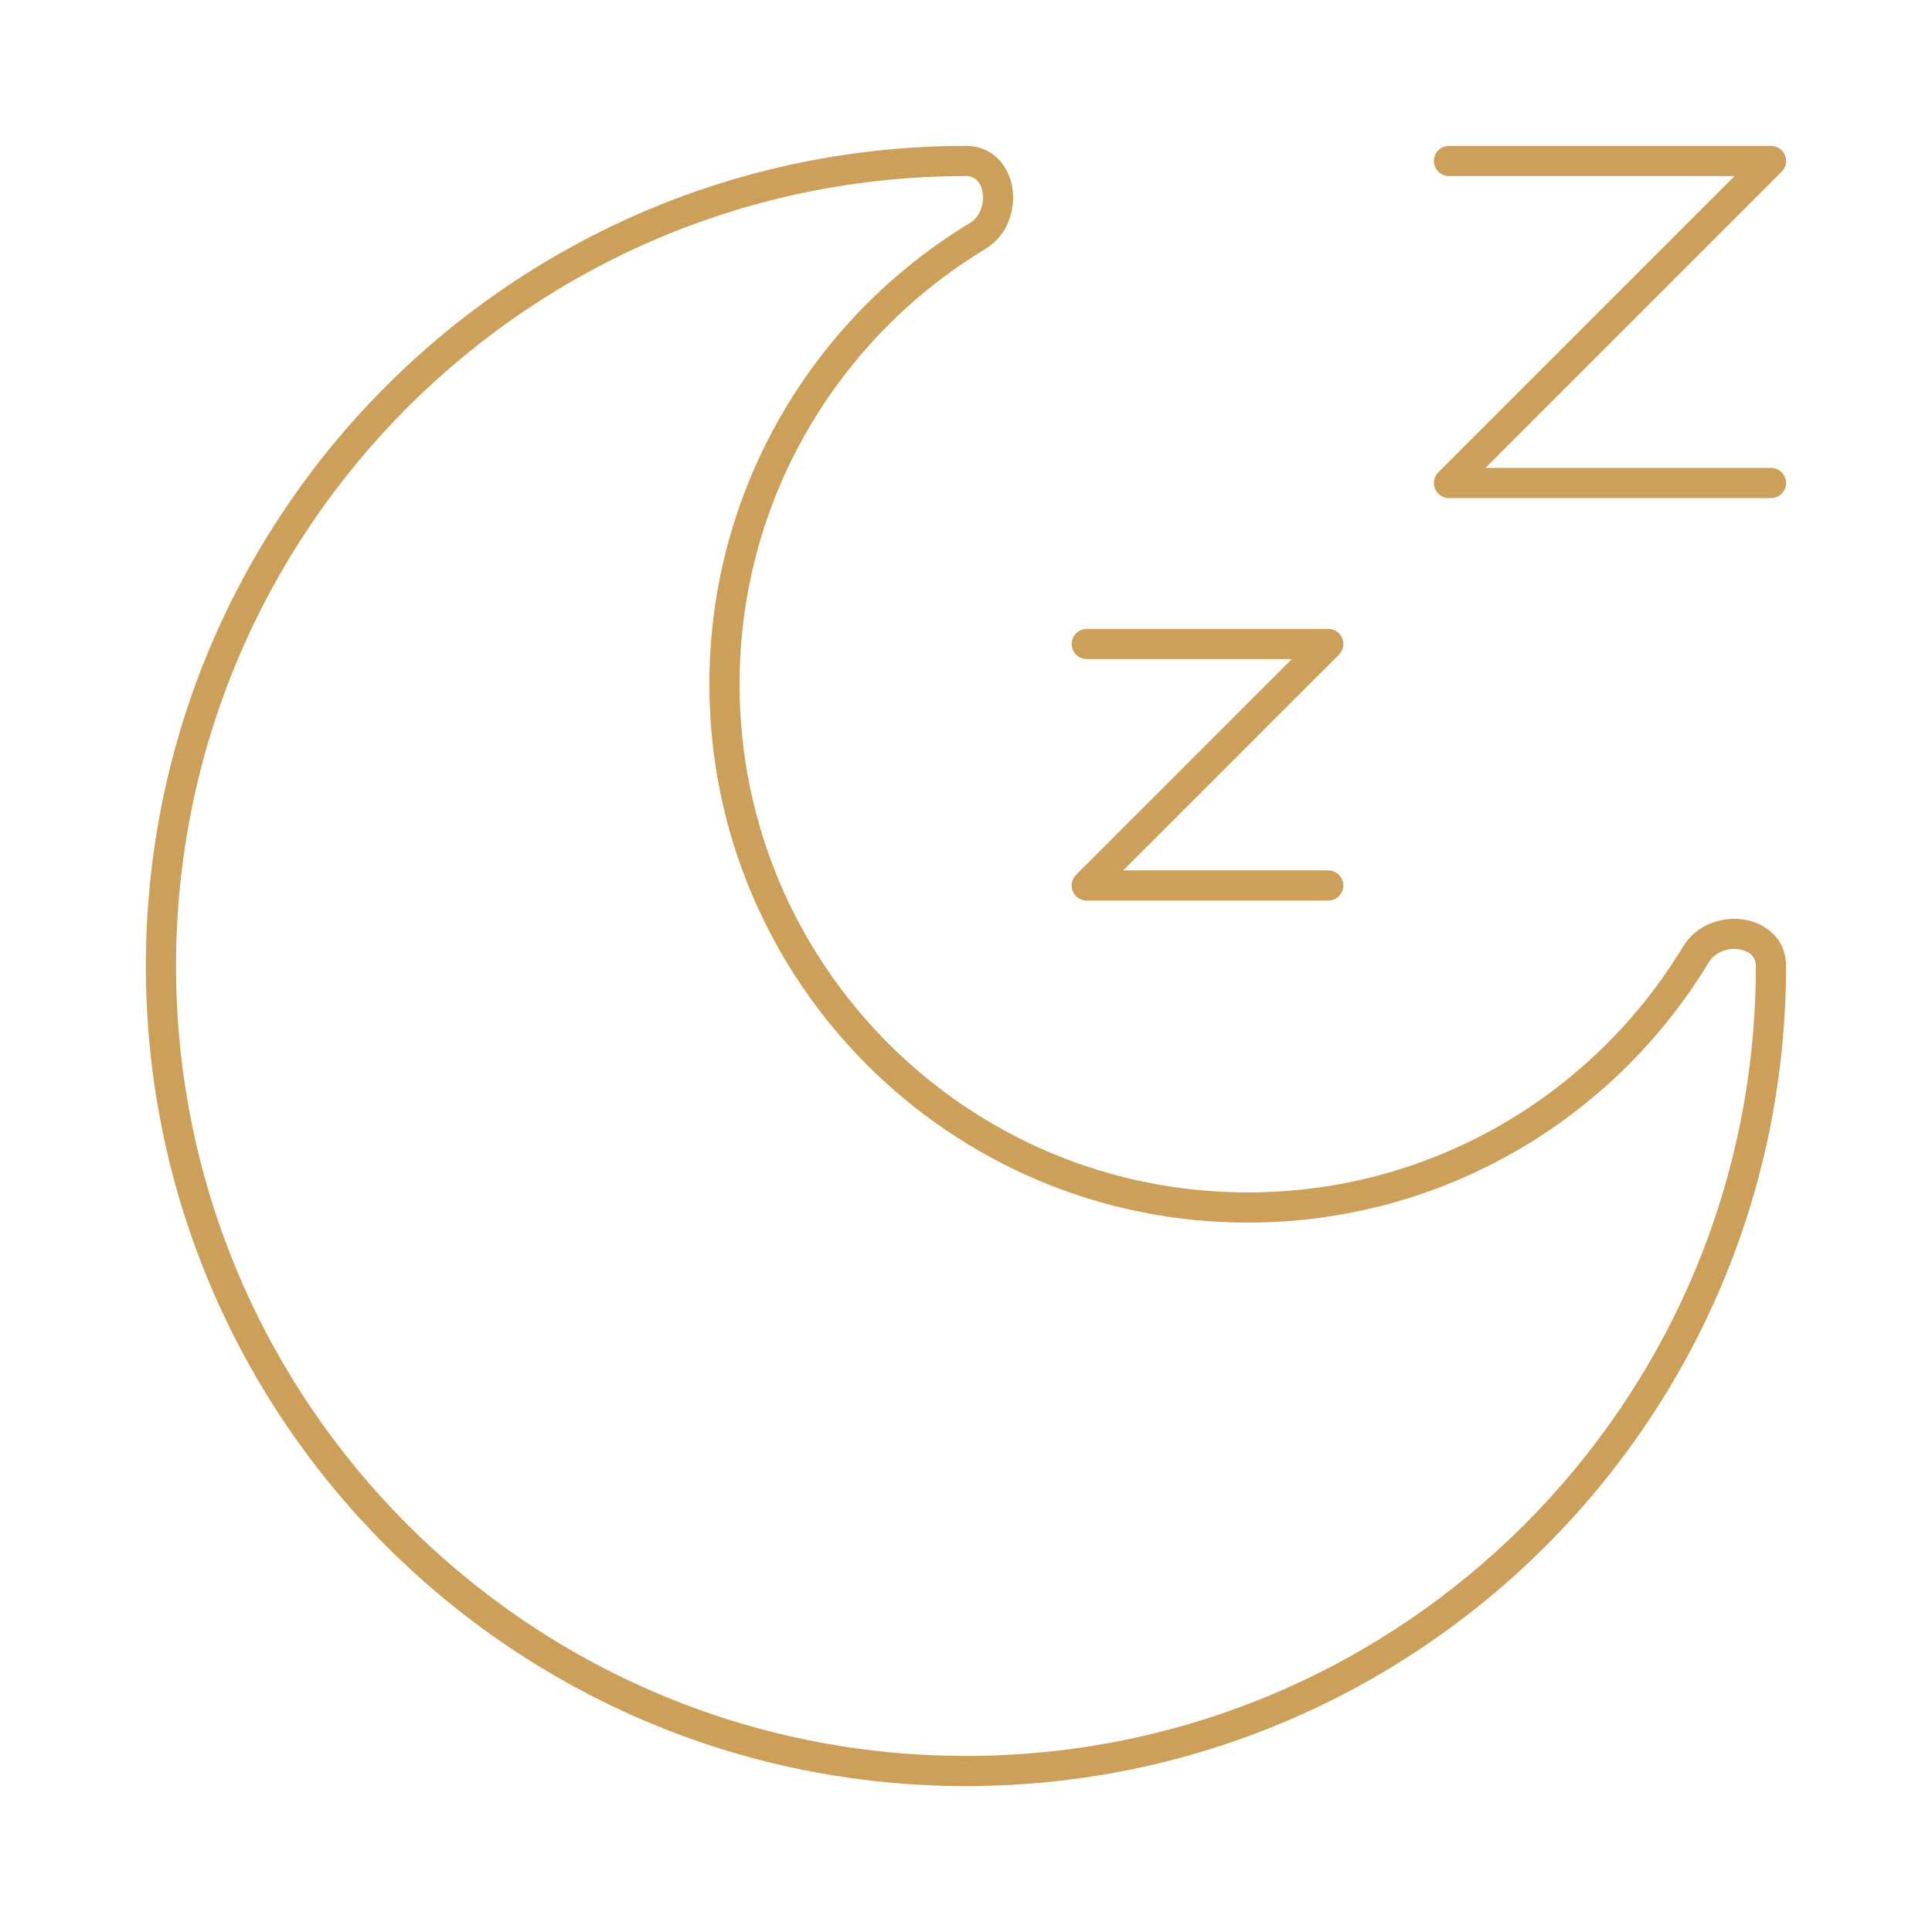<?xml version="1.0" encoding="UTF-8"?> <svg xmlns="http://www.w3.org/2000/svg" width="64" height="64" viewBox="0 0 64 64" fill="none"> <path d="M36 21.333H44L36 29.333H44" stroke="#CDA059" stroke-linecap="round" stroke-linejoin="round"></path> <path d="M48 5.333H58.667L48 16H58.667" stroke="#CDA059" stroke-linecap="round" stroke-linejoin="round"></path> <path d="M56.178 31.618L55.75 31.36L55.75 31.36L56.178 31.618ZM32.38 7.821L32.122 7.393L32.122 7.393L32.38 7.821ZM58.165 32C58.165 46.452 46.45 58.167 31.999 58.167V59.167C47.002 59.167 59.165 47.004 59.165 32H58.165ZM31.999 58.167C17.547 58.167 5.832 46.452 5.832 32H4.832C4.832 47.004 16.995 59.167 31.999 59.167V58.167ZM5.832 32C5.832 17.549 17.547 5.833 31.999 5.833V4.833C16.995 4.833 4.832 16.996 4.832 32H5.832ZM41.332 39.5C32.035 39.5 24.499 31.963 24.499 22.667H23.499C23.499 32.516 31.483 40.5 41.332 40.5V39.5ZM55.75 31.36C52.801 36.239 47.447 39.5 41.332 39.5V40.5C47.812 40.5 53.484 37.044 56.606 31.877L55.75 31.36ZM24.499 22.667C24.499 16.552 27.759 11.197 32.639 8.249L32.122 7.393C26.955 10.515 23.499 16.187 23.499 22.667H24.499ZM31.999 5.833C32.292 5.833 32.502 6.03 32.553 6.405C32.605 6.79 32.447 7.197 32.122 7.393L32.639 8.249C33.37 7.807 33.638 6.969 33.544 6.271C33.448 5.561 32.939 4.833 31.999 4.833V5.833ZM56.606 31.877C56.802 31.552 57.208 31.394 57.594 31.446C57.968 31.497 58.165 31.707 58.165 32H59.165C59.165 31.06 58.438 30.551 57.728 30.455C57.029 30.361 56.192 30.628 55.75 31.36L56.606 31.877Z" fill="#CDA059"></path> </svg> 